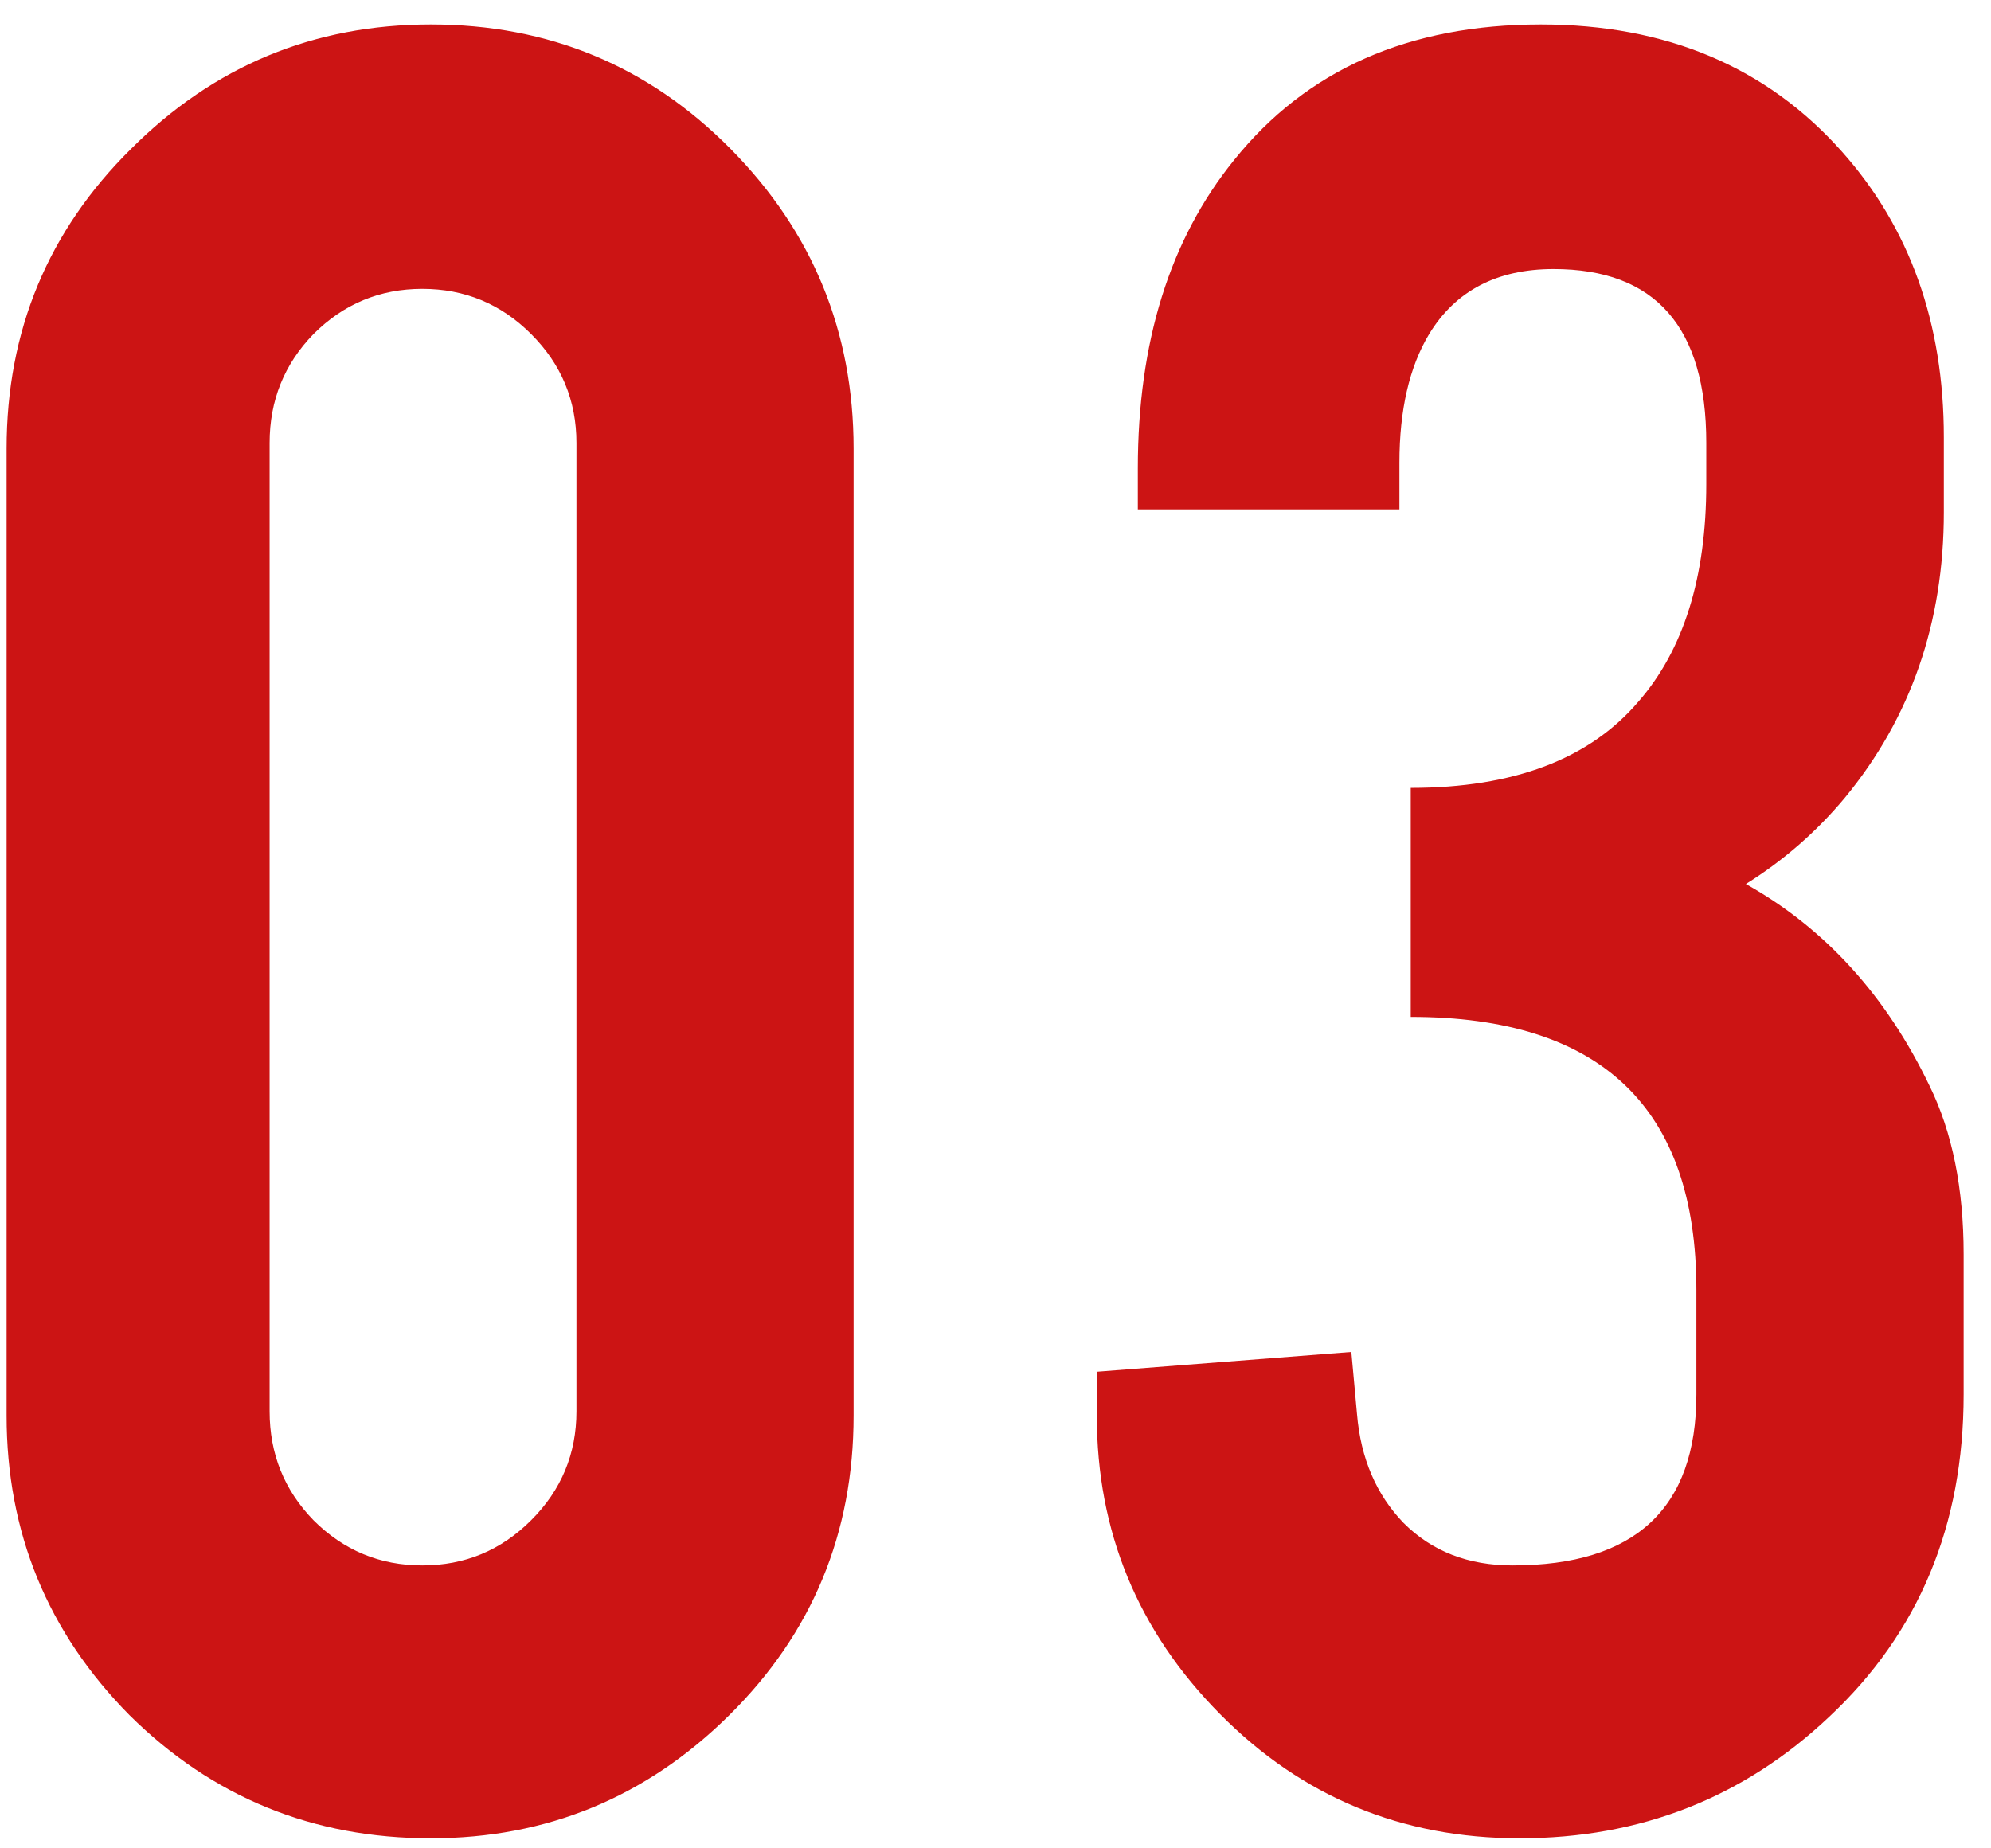 <svg width="70" height="65" viewBox="0 0 70 65" fill="none" xmlns="http://www.w3.org/2000/svg">
<path d="M30.011 49.781C30.011 53.924 28.553 57.438 25.636 60.321C22.72 63.205 19.223 64.646 15.146 64.646C11.003 64.646 7.473 63.205 4.557 60.321C1.673 57.404 0.232 53.891 0.232 49.781V15.776C0.232 11.633 1.69 8.119 4.607 5.236C7.523 2.319 11.037 0.861 15.146 0.861C19.289 0.861 22.803 2.319 25.686 5.236C28.57 8.152 30.011 11.666 30.011 15.776V49.781ZM20.267 15.577C20.267 14.085 19.737 12.809 18.676 11.749C17.616 10.688 16.34 10.158 14.848 10.158C13.357 10.158 12.081 10.688 11.02 11.749C9.992 12.809 9.479 14.085 9.479 15.577V49.632C9.479 51.124 9.992 52.4 11.02 53.46C12.081 54.521 13.357 55.051 14.848 55.051C16.34 55.051 17.616 54.521 18.676 53.46C19.737 52.4 20.267 51.124 20.267 49.632V15.577ZM53.178 55.051C57.487 55.051 59.642 53.046 59.642 49.035V45.356C59.642 38.96 56.294 35.761 49.599 35.761V27.707C53.212 27.707 55.88 26.697 57.603 24.675C59.194 22.852 59.99 20.3 59.99 17.018V15.577C59.99 11.5 58.2 9.462 54.62 9.462C52.632 9.462 51.173 10.224 50.245 11.749C49.549 12.909 49.201 14.417 49.201 16.273V17.913H40.004V16.472C40.004 12.03 41.131 8.418 43.384 5.634C45.937 2.452 49.533 0.861 54.173 0.861C58.581 0.861 62.111 2.352 64.762 5.335C67.149 8.02 68.342 11.367 68.342 15.378V18.013C68.342 21.891 67.182 25.238 64.862 28.055C63.867 29.249 62.707 30.259 61.382 31.088C64.166 32.646 66.32 35.016 67.845 38.197C68.64 39.822 69.038 41.794 69.038 44.114V49.035C69.038 53.642 67.463 57.421 64.315 60.371C61.299 63.221 57.669 64.646 53.427 64.646C49.284 64.646 45.771 63.188 42.887 60.271C40.004 57.355 38.562 53.858 38.562 49.781V48.24L47.511 47.544L47.71 49.731C47.842 51.289 48.389 52.565 49.35 53.56C50.345 54.554 51.621 55.051 53.178 55.051Z" fill="#CC1414"/>
</svg>
